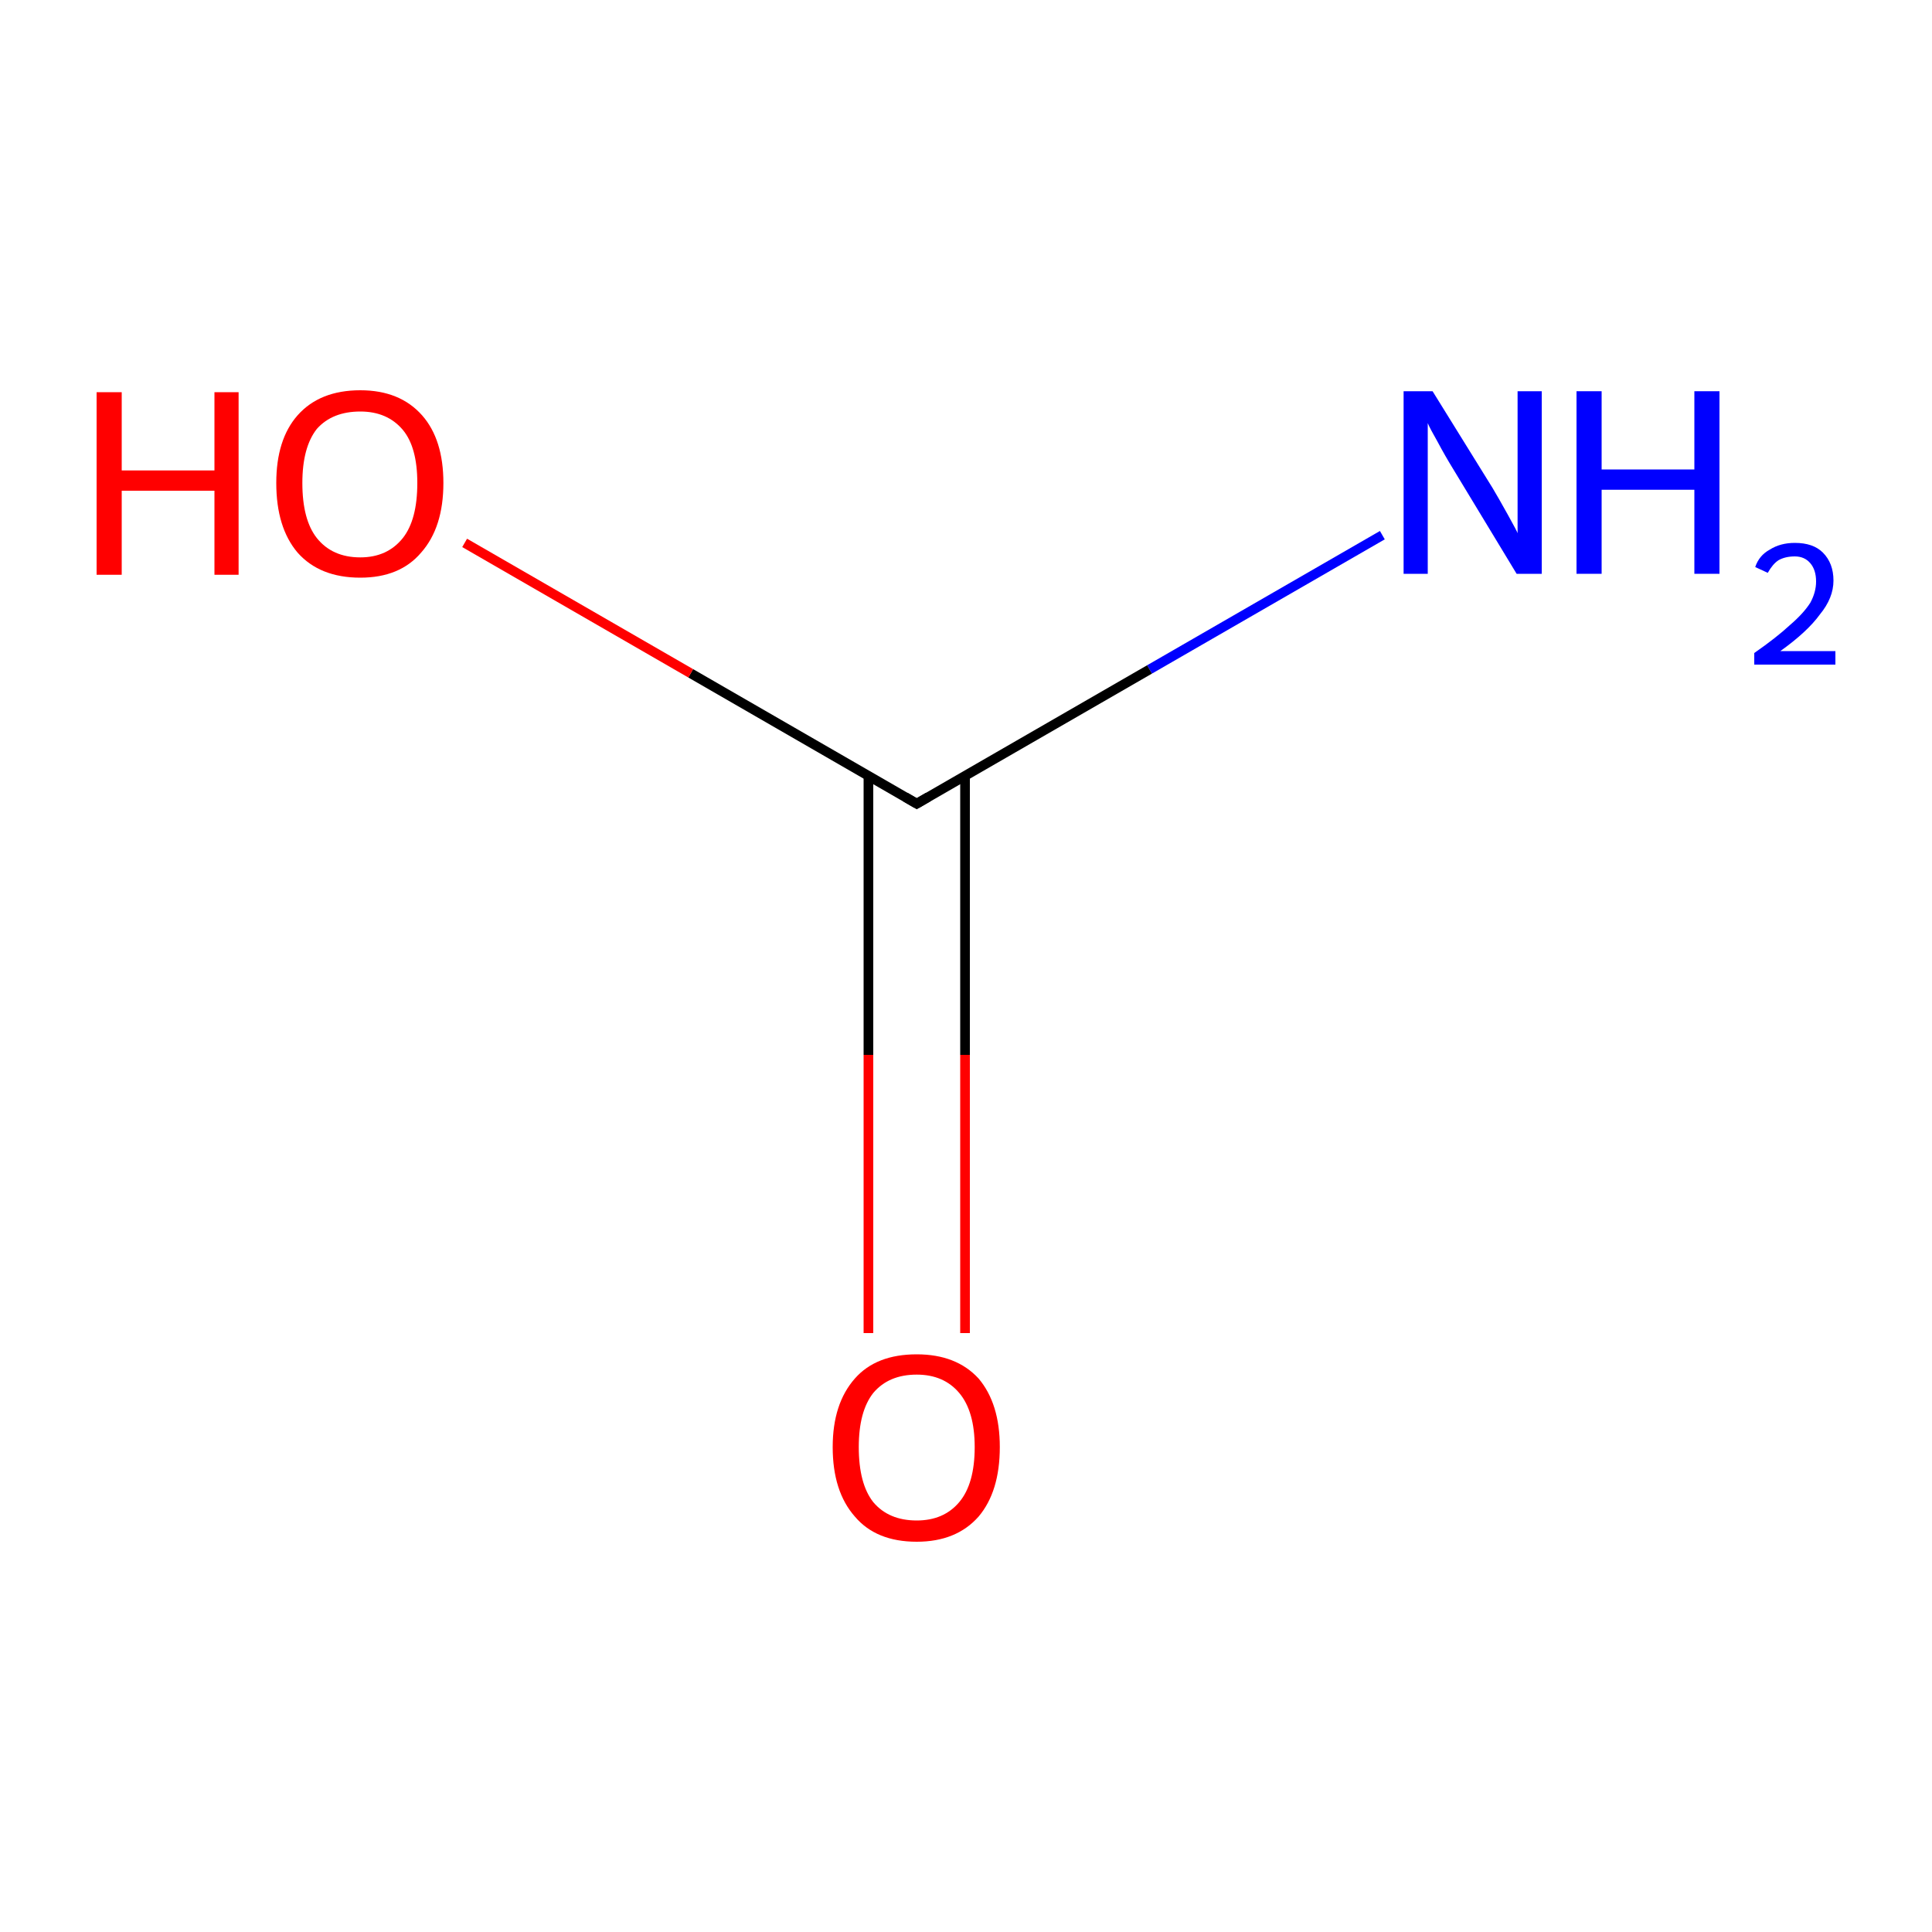 <?xml version='1.0' encoding='iso-8859-1'?>
<svg version='1.1' baseProfile='full'
              xmlns='http://www.w3.org/2000/svg'
                      xmlns:rdkit='http://www.rdkit.org/xml'
                      xmlns:xlink='http://www.w3.org/1999/xlink'
                  xml:space='preserve'
width='200px' height='200px' viewBox='0 0 200 200'>
<!-- END OF HEADER -->
<rect style='opacity:1.0;fill:#FFFFFF;stroke:none' width='200.0' height='200.0' x='0.0' y='0.0'> </rect>
<path class='bond-0 atom-0 atom-1' d='M 143.1,55.4 L 119.0,69.3' style='fill:none;fill-rule:evenodd;stroke:#0000FF;stroke-width:1.0px;stroke-linecap:butt;stroke-linejoin:miter;stroke-opacity:1' />
<path class='bond-0 atom-0 atom-1' d='M 119.0,69.3 L 94.9,83.2' style='fill:none;fill-rule:evenodd;stroke:#000000;stroke-width:1.0px;stroke-linecap:butt;stroke-linejoin:miter;stroke-opacity:1' />
<path class='bond-1 atom-1 atom-2' d='M 89.9,80.3 L 89.9,109.2' style='fill:none;fill-rule:evenodd;stroke:#000000;stroke-width:1.0px;stroke-linecap:butt;stroke-linejoin:miter;stroke-opacity:1' />
<path class='bond-1 atom-1 atom-2' d='M 89.9,109.2 L 89.9,138.0' style='fill:none;fill-rule:evenodd;stroke:#FF0000;stroke-width:1.0px;stroke-linecap:butt;stroke-linejoin:miter;stroke-opacity:1' />
<path class='bond-1 atom-1 atom-2' d='M 99.9,80.3 L 99.9,109.2' style='fill:none;fill-rule:evenodd;stroke:#000000;stroke-width:1.0px;stroke-linecap:butt;stroke-linejoin:miter;stroke-opacity:1' />
<path class='bond-1 atom-1 atom-2' d='M 99.9,109.2 L 99.9,138.0' style='fill:none;fill-rule:evenodd;stroke:#FF0000;stroke-width:1.0px;stroke-linecap:butt;stroke-linejoin:miter;stroke-opacity:1' />
<path class='bond-2 atom-1 atom-3' d='M 94.9,83.2 L 71.5,69.7' style='fill:none;fill-rule:evenodd;stroke:#000000;stroke-width:1.0px;stroke-linecap:butt;stroke-linejoin:miter;stroke-opacity:1' />
<path class='bond-2 atom-1 atom-3' d='M 71.5,69.7 L 48.1,56.2' style='fill:none;fill-rule:evenodd;stroke:#FF0000;stroke-width:1.0px;stroke-linecap:butt;stroke-linejoin:miter;stroke-opacity:1' />
<path d='M 96.1,82.5 L 94.9,83.2 L 93.7,82.5' style='fill:none;stroke:#000000;stroke-width:1.0px;stroke-linecap:butt;stroke-linejoin:miter;stroke-opacity:1;' />
<path class='atom-0' d='M 148.3 40.5
L 154.5 50.5
Q 155.1 51.5, 156.1 53.3
Q 157.1 55.1, 157.1 55.2
L 157.1 40.5
L 159.6 40.5
L 159.6 59.4
L 157.0 59.4
L 150.4 48.5
Q 149.6 47.2, 148.8 45.7
Q 148.0 44.3, 147.8 43.8
L 147.8 59.4
L 145.3 59.4
L 145.3 40.5
L 148.3 40.5
' fill='#0000FF'/>
<path class='atom-0' d='M 163.2 40.5
L 165.8 40.5
L 165.8 48.6
L 175.4 48.6
L 175.4 40.5
L 178.0 40.5
L 178.0 59.4
L 175.4 59.4
L 175.4 50.7
L 165.8 50.7
L 165.8 59.4
L 163.2 59.4
L 163.2 40.5
' fill='#0000FF'/>
<path class='atom-0' d='M 181.7 58.7
Q 182.1 57.5, 183.2 56.9
Q 184.3 56.2, 185.8 56.2
Q 187.7 56.2, 188.7 57.2
Q 189.8 58.3, 189.8 60.1
Q 189.8 61.9, 188.4 63.6
Q 187.1 65.4, 184.3 67.4
L 190.0 67.4
L 190.0 68.8
L 181.6 68.8
L 181.6 67.6
Q 183.9 66.0, 185.3 64.7
Q 186.7 63.5, 187.4 62.4
Q 188.0 61.3, 188.0 60.2
Q 188.0 59.0, 187.4 58.3
Q 186.8 57.6, 185.8 57.6
Q 184.8 57.6, 184.1 58.0
Q 183.5 58.4, 183.0 59.3
L 181.7 58.7
' fill='#0000FF'/>
<path class='atom-2' d='M 86.2 149.8
Q 86.2 145.3, 88.5 142.7
Q 90.7 140.2, 94.9 140.2
Q 99.0 140.2, 101.3 142.7
Q 103.5 145.3, 103.5 149.8
Q 103.5 154.4, 101.3 157.0
Q 99.0 159.6, 94.9 159.6
Q 90.7 159.6, 88.5 157.0
Q 86.2 154.4, 86.2 149.8
M 94.9 157.4
Q 97.7 157.4, 99.3 155.5
Q 100.9 153.6, 100.9 149.8
Q 100.9 146.1, 99.3 144.2
Q 97.7 142.3, 94.9 142.3
Q 92.0 142.3, 90.4 144.2
Q 88.9 146.1, 88.9 149.8
Q 88.9 153.6, 90.4 155.5
Q 92.0 157.4, 94.9 157.4
' fill='#FF0000'/>
<path class='atom-3' d='M 10.0 40.6
L 12.6 40.6
L 12.6 48.7
L 22.2 48.7
L 22.2 40.6
L 24.7 40.6
L 24.7 59.5
L 22.2 59.5
L 22.2 50.8
L 12.6 50.8
L 12.6 59.5
L 10.0 59.5
L 10.0 40.6
' fill='#FF0000'/>
<path class='atom-3' d='M 28.6 50.0
Q 28.6 45.5, 30.8 43.0
Q 33.1 40.4, 37.3 40.4
Q 41.4 40.4, 43.7 43.0
Q 45.9 45.5, 45.9 50.0
Q 45.9 54.6, 43.6 57.2
Q 41.4 59.8, 37.3 59.8
Q 33.1 59.8, 30.8 57.2
Q 28.6 54.6, 28.6 50.0
M 37.3 57.7
Q 40.1 57.7, 41.7 55.7
Q 43.2 53.8, 43.2 50.0
Q 43.2 46.3, 41.7 44.5
Q 40.1 42.6, 37.3 42.6
Q 34.4 42.6, 32.8 44.4
Q 31.3 46.3, 31.3 50.0
Q 31.3 53.8, 32.8 55.7
Q 34.4 57.7, 37.3 57.7
' fill='#FF0000'/>
</svg>

